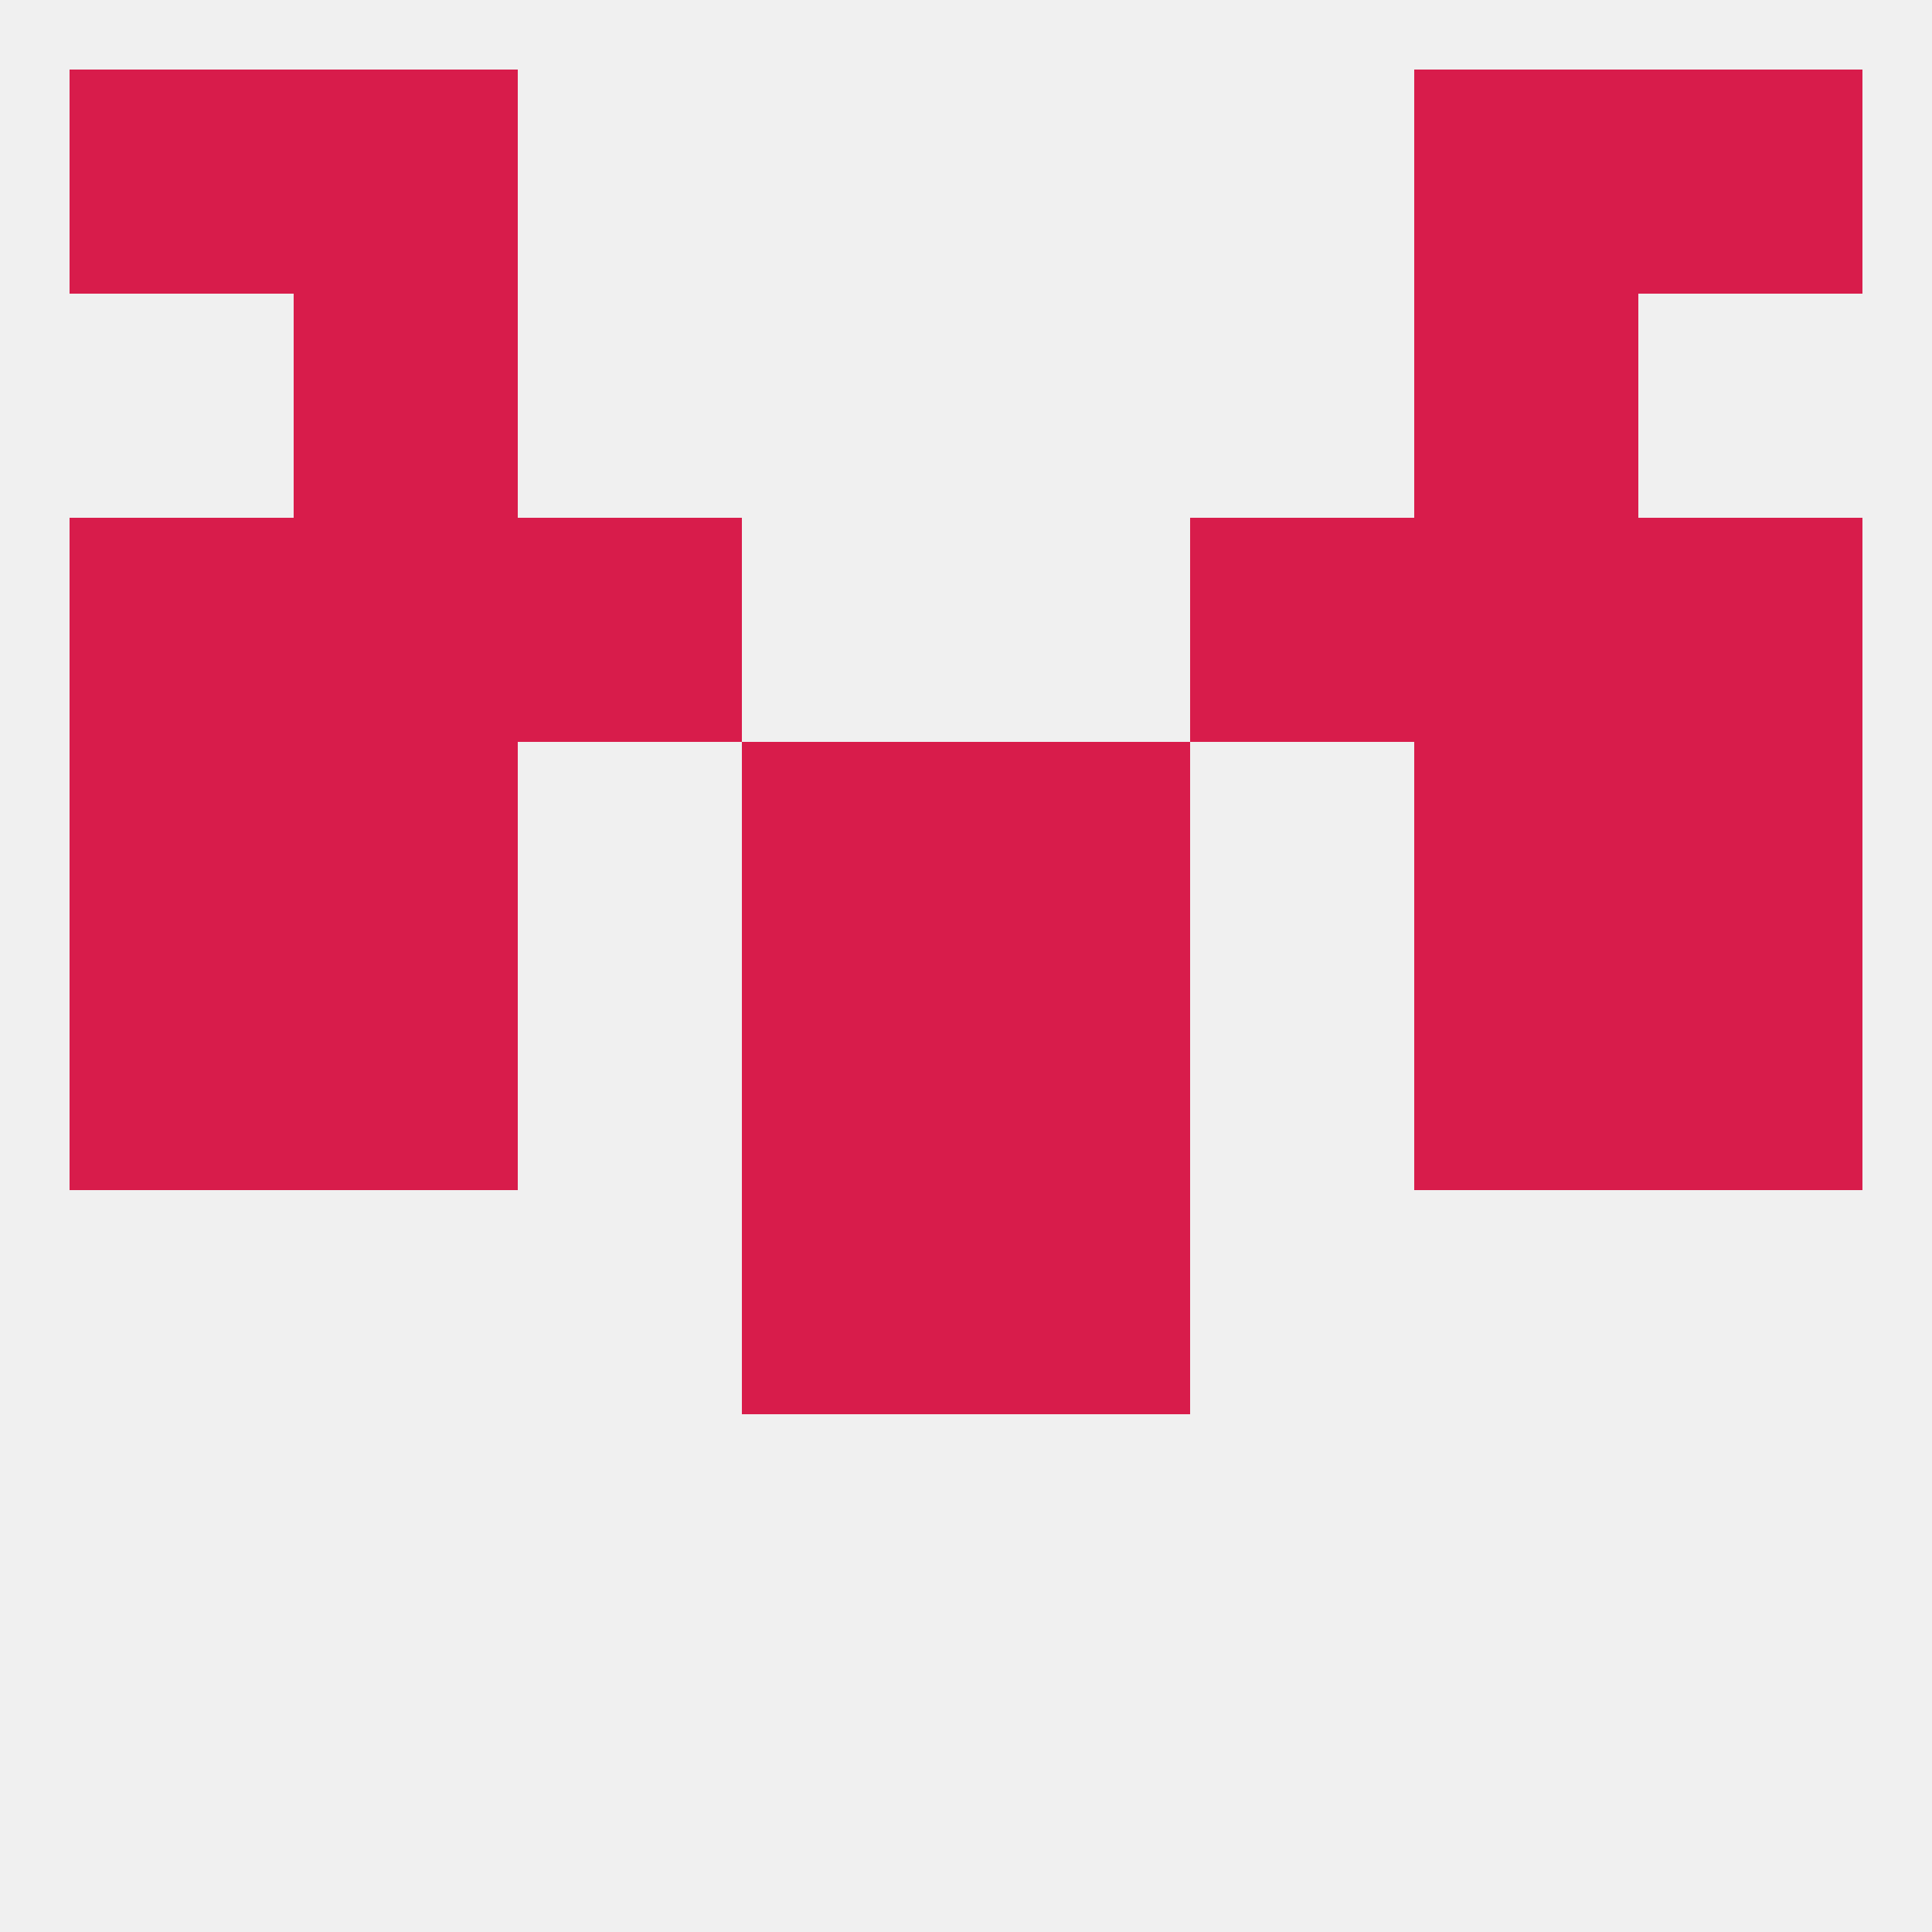 
<!--   <?xml version="1.0"?> -->
<svg version="1.1" baseprofile="full" xmlns="http://www.w3.org/2000/svg" xmlns:xlink="http://www.w3.org/1999/xlink" xmlns:ev="http://www.w3.org/2001/xml-events" width="250" height="250" viewBox="0 0 250 250" >
	<rect width="100%" height="100%" fill="rgba(240,240,240,255)"/>

	<rect x="125" y="125" width="29" height="29" fill="rgba(216,28,75,255)"/>
	<rect x="9" y="125" width="29" height="29" fill="rgba(216,28,75,255)"/>
	<rect x="212" y="125" width="29" height="29" fill="rgba(216,28,75,255)"/>
	<rect x="38" y="125" width="29" height="29" fill="rgba(216,28,75,255)"/>
	<rect x="183" y="125" width="29" height="29" fill="rgba(216,28,75,255)"/>
	<rect x="96" y="125" width="29" height="29" fill="rgba(216,28,75,255)"/>
	<rect x="96" y="154" width="29" height="29" fill="rgba(216,28,75,255)"/>
	<rect x="125" y="154" width="29" height="29" fill="rgba(216,28,75,255)"/>
	<rect x="38" y="38" width="29" height="29" fill="rgba(216,28,75,255)"/>
	<rect x="183" y="38" width="29" height="29" fill="rgba(216,28,75,255)"/>
	<rect x="9" y="9" width="29" height="29" fill="rgba(216,28,75,255)"/>
	<rect x="212" y="9" width="29" height="29" fill="rgba(216,28,75,255)"/>
	<rect x="38" y="9" width="29" height="29" fill="rgba(216,28,75,255)"/>
	<rect x="183" y="9" width="29" height="29" fill="rgba(216,28,75,255)"/>
	<rect x="125" y="96" width="29" height="29" fill="rgba(216,28,75,255)"/>
	<rect x="38" y="96" width="29" height="29" fill="rgba(216,28,75,255)"/>
	<rect x="183" y="96" width="29" height="29" fill="rgba(216,28,75,255)"/>
	<rect x="9" y="96" width="29" height="29" fill="rgba(216,28,75,255)"/>
	<rect x="212" y="96" width="29" height="29" fill="rgba(216,28,75,255)"/>
	<rect x="96" y="96" width="29" height="29" fill="rgba(216,28,75,255)"/>
	<rect x="67" y="67" width="29" height="29" fill="rgba(216,28,75,255)"/>
	<rect x="154" y="67" width="29" height="29" fill="rgba(216,28,75,255)"/>
	<rect x="9" y="67" width="29" height="29" fill="rgba(216,28,75,255)"/>
	<rect x="212" y="67" width="29" height="29" fill="rgba(216,28,75,255)"/>
	<rect x="38" y="67" width="29" height="29" fill="rgba(216,28,75,255)"/>
	<rect x="183" y="67" width="29" height="29" fill="rgba(216,28,75,255)"/>
</svg>